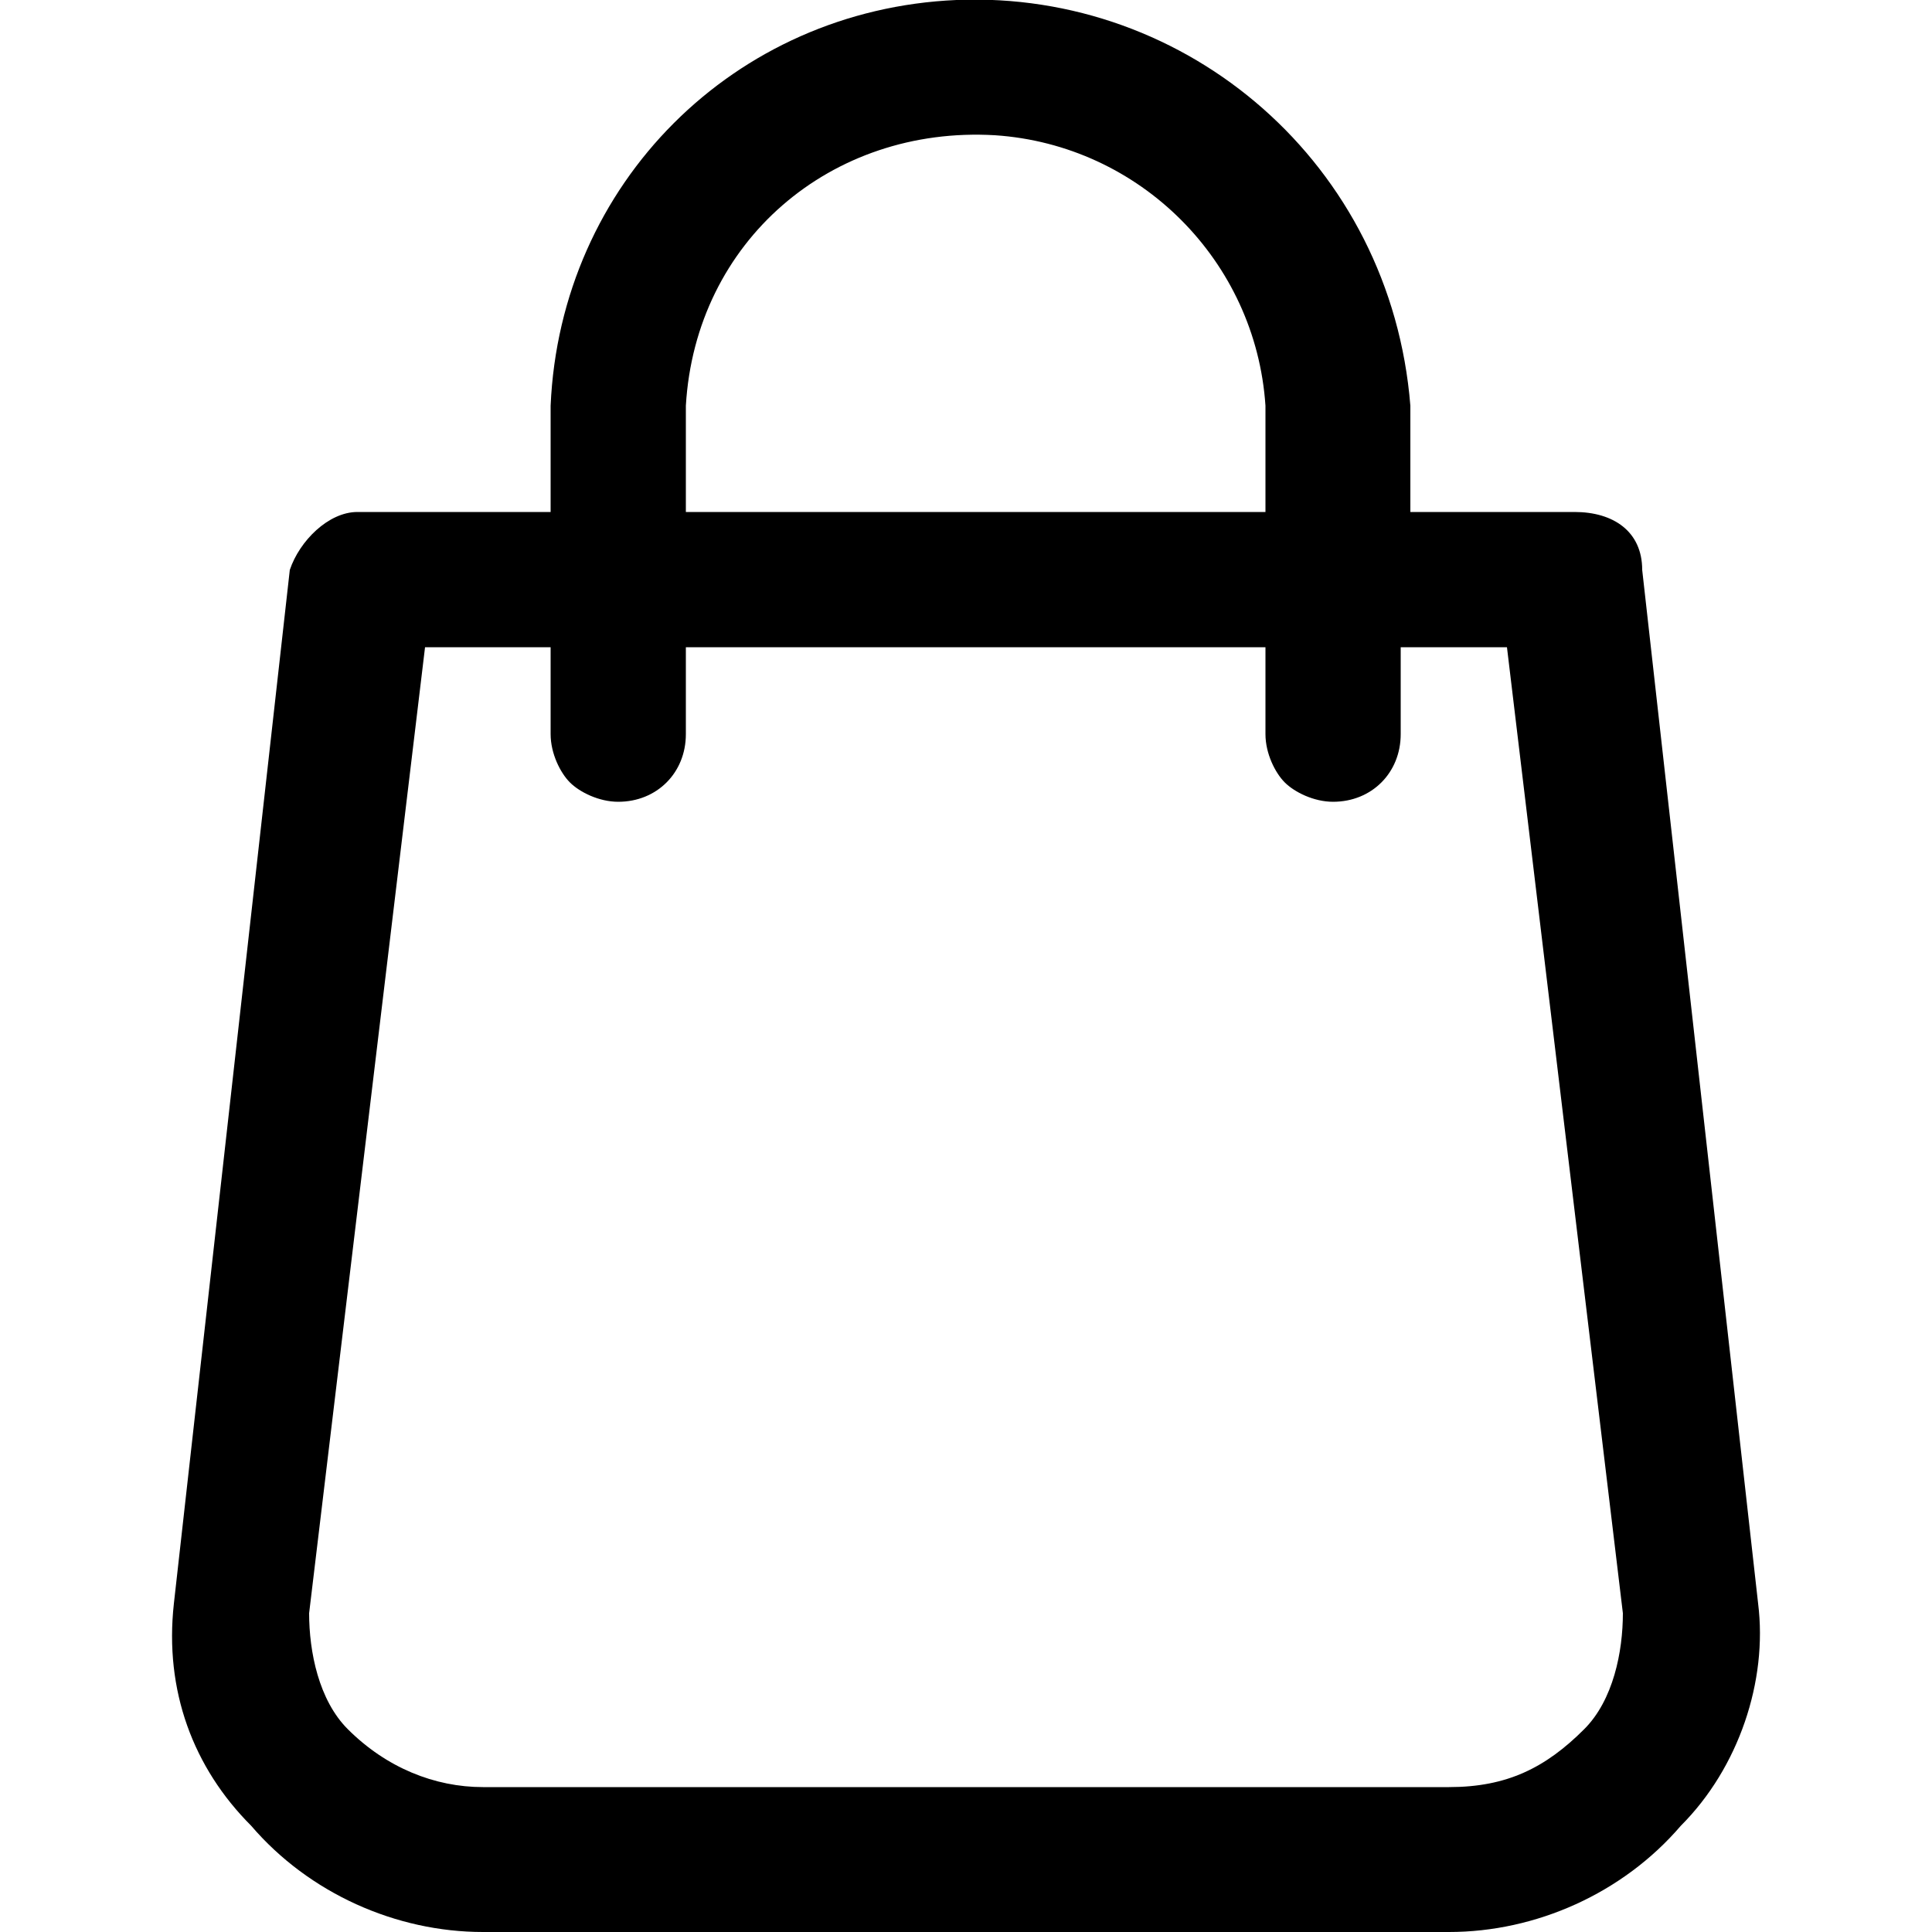<?xml version="1.0" encoding="utf-8"?>
<!-- Generator: Adobe Illustrator 23.0.3, SVG Export Plug-In . SVG Version: 6.00 Build 0)  -->
<svg version="1.1" id="Layer_1" xmlns="http://www.w3.org/2000/svg" xmlns:xlink="http://www.w3.org/1999/xlink" x="0px" y="0px"
	 viewBox="0 0 20 20" style="enable-background:new 0 0 20 20;" xml:space="preserve">
<path d="M18.2,16.6L17,5.9l0,0c0-0.4-0.3-0.6-0.7-0.6h-1.7V4.2C14.4,1.7,12.3-0.1,9.9,0C7.6,0.1,5.8,1.9,5.7,4.2v1.1h-2
	C3.4,5.3,3.1,5.6,3,5.9L1.8,16.6c-0.1,0.9,0.2,1.7,0.8,2.3C3.2,19.6,4.1,20,5,20h10c0.9,0,1.8-0.4,2.4-1.1
	C18,18.3,18.3,17.4,18.2,16.6z M5.9,8.1C6,8.2,6.2,8.3,6.4,8.3c0.4,0,0.7-0.3,0.7-0.7V6.7h6v0.9c0,0.2,0.1,0.4,0.2,0.5
	c0.1,0.1,0.3,0.2,0.5,0.2c0.4,0,0.7-0.3,0.7-0.7V6.7h1.1l1.2,10c0,0.4-0.1,0.9-0.4,1.2l0,0c-0.4,0.4-0.8,0.6-1.4,0.6H5
	c-0.5,0-1-0.2-1.4-0.6c-0.3-0.3-0.4-0.8-0.4-1.2l1.2-10h1.3v0.9C5.7,7.8,5.8,8,5.9,8.1L5.9,8.1z M7.1,5.3V4.2
	c0.1-1.7,1.5-2.9,3.2-2.8c1.5,0.1,2.7,1.3,2.8,2.8v1.1H7.1z"/>
</svg>
